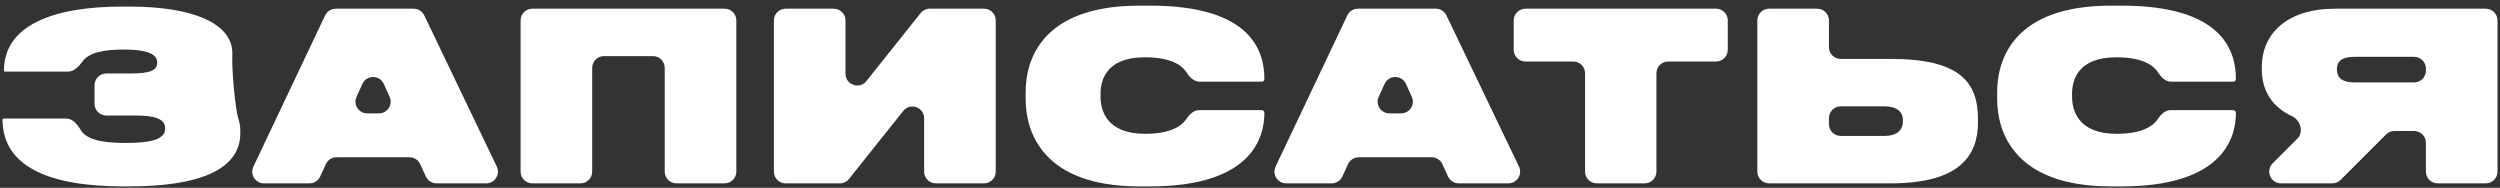<?xml version="1.0" encoding="UTF-8"?> <svg xmlns="http://www.w3.org/2000/svg" width="426" height="32" viewBox="0 0 426 32" fill="none"><rect x="0" y="0" width="426" height="32" fill="#333333" stroke="none"/><path d="M22.069 1.121C33.069 1.121 39.589 4.081 39.589 9.041V9.321C39.589 9.425 39.587 9.528 39.583 9.628C39.501 11.75 40.018 18.363 40.663 20.386C40.848 20.963 40.949 21.594 40.949 22.281V22.682C40.949 29.041 33.669 31.761 21.989 31.761H21.029C8.709 31.761 0.43 28.561 0.43 20.321C0.43 20.255 0.483 20.201 0.55 20.201H11.27C12.374 20.201 13.171 21.172 13.734 22.122C14.688 23.728 17.149 24.361 21.51 24.361C26.029 24.361 28.149 23.641 28.149 21.881C28.149 20.121 26.109 19.682 22.909 19.682H18.109C17.005 19.682 16.109 18.786 16.109 17.682V14.521C16.109 13.417 17.005 12.521 18.109 12.521H22.149C25.509 12.521 26.789 12.041 26.789 10.642C26.789 9.482 25.709 8.441 21.069 8.441C17.683 8.441 15.195 8.958 14.11 10.411C13.468 11.269 12.664 12.201 11.592 12.201H0.829C0.741 12.201 0.669 12.13 0.669 12.041C0.669 4.361 8.989 1.121 20.789 1.121H22.069ZM195.972 0.961C213.292 0.961 215.452 8.761 215.452 13.481C215.452 13.724 215.255 13.921 215.013 13.921H204.432C203.469 13.921 202.722 13.187 202.208 12.373C201.452 11.174 199.629 9.761 195.092 9.761C188.412 9.761 187.532 13.761 187.532 16.001V16.441C187.532 18.801 188.532 22.801 195.132 22.801C199.604 22.801 201.427 21.396 202.193 20.23C202.705 19.452 203.431 18.761 204.363 18.761H214.972C215.237 18.761 215.452 18.976 215.452 19.241C215.452 23.441 213.292 31.761 195.972 31.761H194.172C177.732 31.761 174.771 22.561 174.771 16.881V15.682C174.771 10.002 177.692 0.961 194.172 0.961H195.972ZM361.519 0.961C378.839 0.961 380.999 8.761 380.999 13.481C380.999 13.724 380.802 13.921 380.56 13.921H369.978C369.016 13.921 368.269 13.187 367.755 12.373C366.998 11.174 365.176 9.761 360.639 9.761C353.959 9.761 353.079 13.761 353.079 16.001V16.441C353.079 18.801 354.079 22.801 360.679 22.801C365.151 22.801 366.974 21.396 367.74 20.23C368.251 19.452 368.978 18.761 369.909 18.761H380.519C380.784 18.761 380.999 18.976 380.999 19.241C380.999 23.441 378.839 31.761 361.519 31.761H359.719C343.279 31.761 340.318 22.561 340.318 16.881V15.682C340.318 10.002 343.239 0.961 359.719 0.961H361.519ZM84.65 28.376C85.288 29.704 84.32 31.241 82.847 31.241H74.387C73.605 31.241 72.895 30.786 72.569 30.076L71.6 27.966C71.273 27.256 70.564 26.801 69.782 26.801H57.347C56.565 26.801 55.855 27.256 55.529 27.966L54.56 30.076C54.234 30.786 53.525 31.241 52.743 31.241H44.988C43.519 31.241 42.551 29.711 43.181 28.384L55.403 2.624C55.734 1.926 56.438 1.481 57.21 1.481H70.487C71.256 1.481 71.957 1.923 72.29 2.616L84.65 28.376ZM125.469 29.241C125.469 30.346 124.573 31.241 123.469 31.241H115.269C114.164 31.241 113.269 30.346 113.269 29.241V11.562C113.269 10.457 112.373 9.562 111.269 9.562H102.909C101.805 9.562 100.909 10.457 100.909 11.562V29.241C100.909 30.346 100.014 31.241 98.909 31.241H90.709C89.604 31.241 88.709 30.346 88.709 29.241V3.481C88.709 2.377 89.604 1.481 90.709 1.481H123.469C124.573 1.481 125.469 2.377 125.469 3.481V29.241ZM144.073 12.566C144.073 14.458 146.457 15.293 147.637 13.813L156.872 2.234C157.252 1.759 157.827 1.481 158.436 1.481H167.673C168.777 1.481 169.673 2.377 169.673 3.481V29.241C169.673 30.346 168.777 31.241 167.673 31.241H159.473C158.368 31.241 157.473 30.346 157.473 29.241V20.156C157.473 18.264 155.089 17.43 153.909 18.909L144.674 30.488C144.294 30.964 143.719 31.241 143.11 31.241H133.873C132.768 31.241 131.873 30.346 131.873 29.241V3.481C131.873 2.377 132.768 1.481 133.873 1.481H142.073C143.178 1.481 144.073 2.377 144.073 3.481V12.566ZM258.83 28.376C259.467 29.704 258.5 31.241 257.027 31.241H248.566C247.785 31.241 247.075 30.786 246.749 30.076L245.779 27.966C245.453 27.256 244.743 26.801 243.962 26.801H231.527C230.745 26.801 230.035 27.256 229.709 27.966L228.74 30.076C228.414 30.786 227.704 31.241 226.923 31.241H219.168C217.699 31.241 216.731 29.711 217.361 28.384L229.583 2.624C229.914 1.926 230.617 1.481 231.39 1.481H244.666C245.435 1.481 246.137 1.923 246.469 2.616L258.83 28.376ZM294.415 8.481C294.415 9.586 293.52 10.481 292.415 10.481H284.255C283.15 10.481 282.255 11.377 282.255 12.481V29.241C282.255 30.346 281.359 31.241 280.255 31.241H272.095C270.99 31.241 270.095 30.346 270.095 29.241V12.481C270.095 11.377 269.199 10.481 268.095 10.481H259.935C258.83 10.481 257.935 9.586 257.935 8.481V3.481C257.935 2.377 258.83 1.481 259.935 1.481H292.415C293.52 1.481 294.415 2.377 294.415 3.481V8.481ZM311.651 8.041C311.651 9.146 312.547 10.041 313.651 10.041H322.211C334.051 10.041 337.051 14.041 337.051 20.361V20.801C337.051 26.561 333.891 31.241 322.171 31.241H301.451C300.347 31.241 299.451 30.346 299.451 29.241V3.481C299.451 2.377 300.347 1.481 301.451 1.481H309.651C310.756 1.481 311.651 2.377 311.651 3.481V8.041ZM425.572 29.241C425.572 30.346 424.677 31.241 423.572 31.241H415.373C414.268 31.241 413.373 30.346 413.373 29.241V24.321C413.373 23.217 412.478 22.321 411.373 22.321H408.001C407.471 22.321 406.962 22.532 406.587 22.907L398.839 30.655C398.464 31.03 397.955 31.241 397.424 31.241H388.681C386.899 31.241 386.007 29.087 387.267 27.827L391.476 23.617C392.624 22.469 391.989 20.456 390.517 19.771C387.212 18.233 385.413 15.492 385.413 11.841V11.441C385.413 5.801 389.613 1.481 397.933 1.481H423.572C424.677 1.481 425.572 2.377 425.572 3.481V29.241ZM311.651 21.161C311.651 22.266 312.547 23.161 313.651 23.161H321.131C323.211 23.161 324.251 22.161 324.251 20.722V20.441C324.251 19.041 323.211 18.121 321.131 18.121H313.651C312.547 18.121 311.651 19.017 311.651 20.121V21.161ZM60.754 16.492C60.151 17.816 61.119 19.321 62.574 19.321H64.568C66.02 19.321 66.989 17.822 66.391 16.498L65.399 14.3C64.692 12.734 62.469 12.73 61.756 14.294L60.754 16.492ZM234.934 16.492C234.33 17.816 235.299 19.321 236.754 19.321H238.748C240.2 19.321 241.168 17.822 240.571 16.498L239.579 14.3C238.872 12.734 236.649 12.73 235.936 14.294L234.934 16.492ZM401.213 9.682C398.693 9.682 398.213 10.721 398.213 11.761V11.801C398.213 12.921 398.693 14.041 401.213 14.041H411.373C412.478 14.041 413.373 13.146 413.373 12.041V11.682C413.373 10.577 412.478 9.682 411.373 9.682H401.213Z" fill="white"></path></svg> 